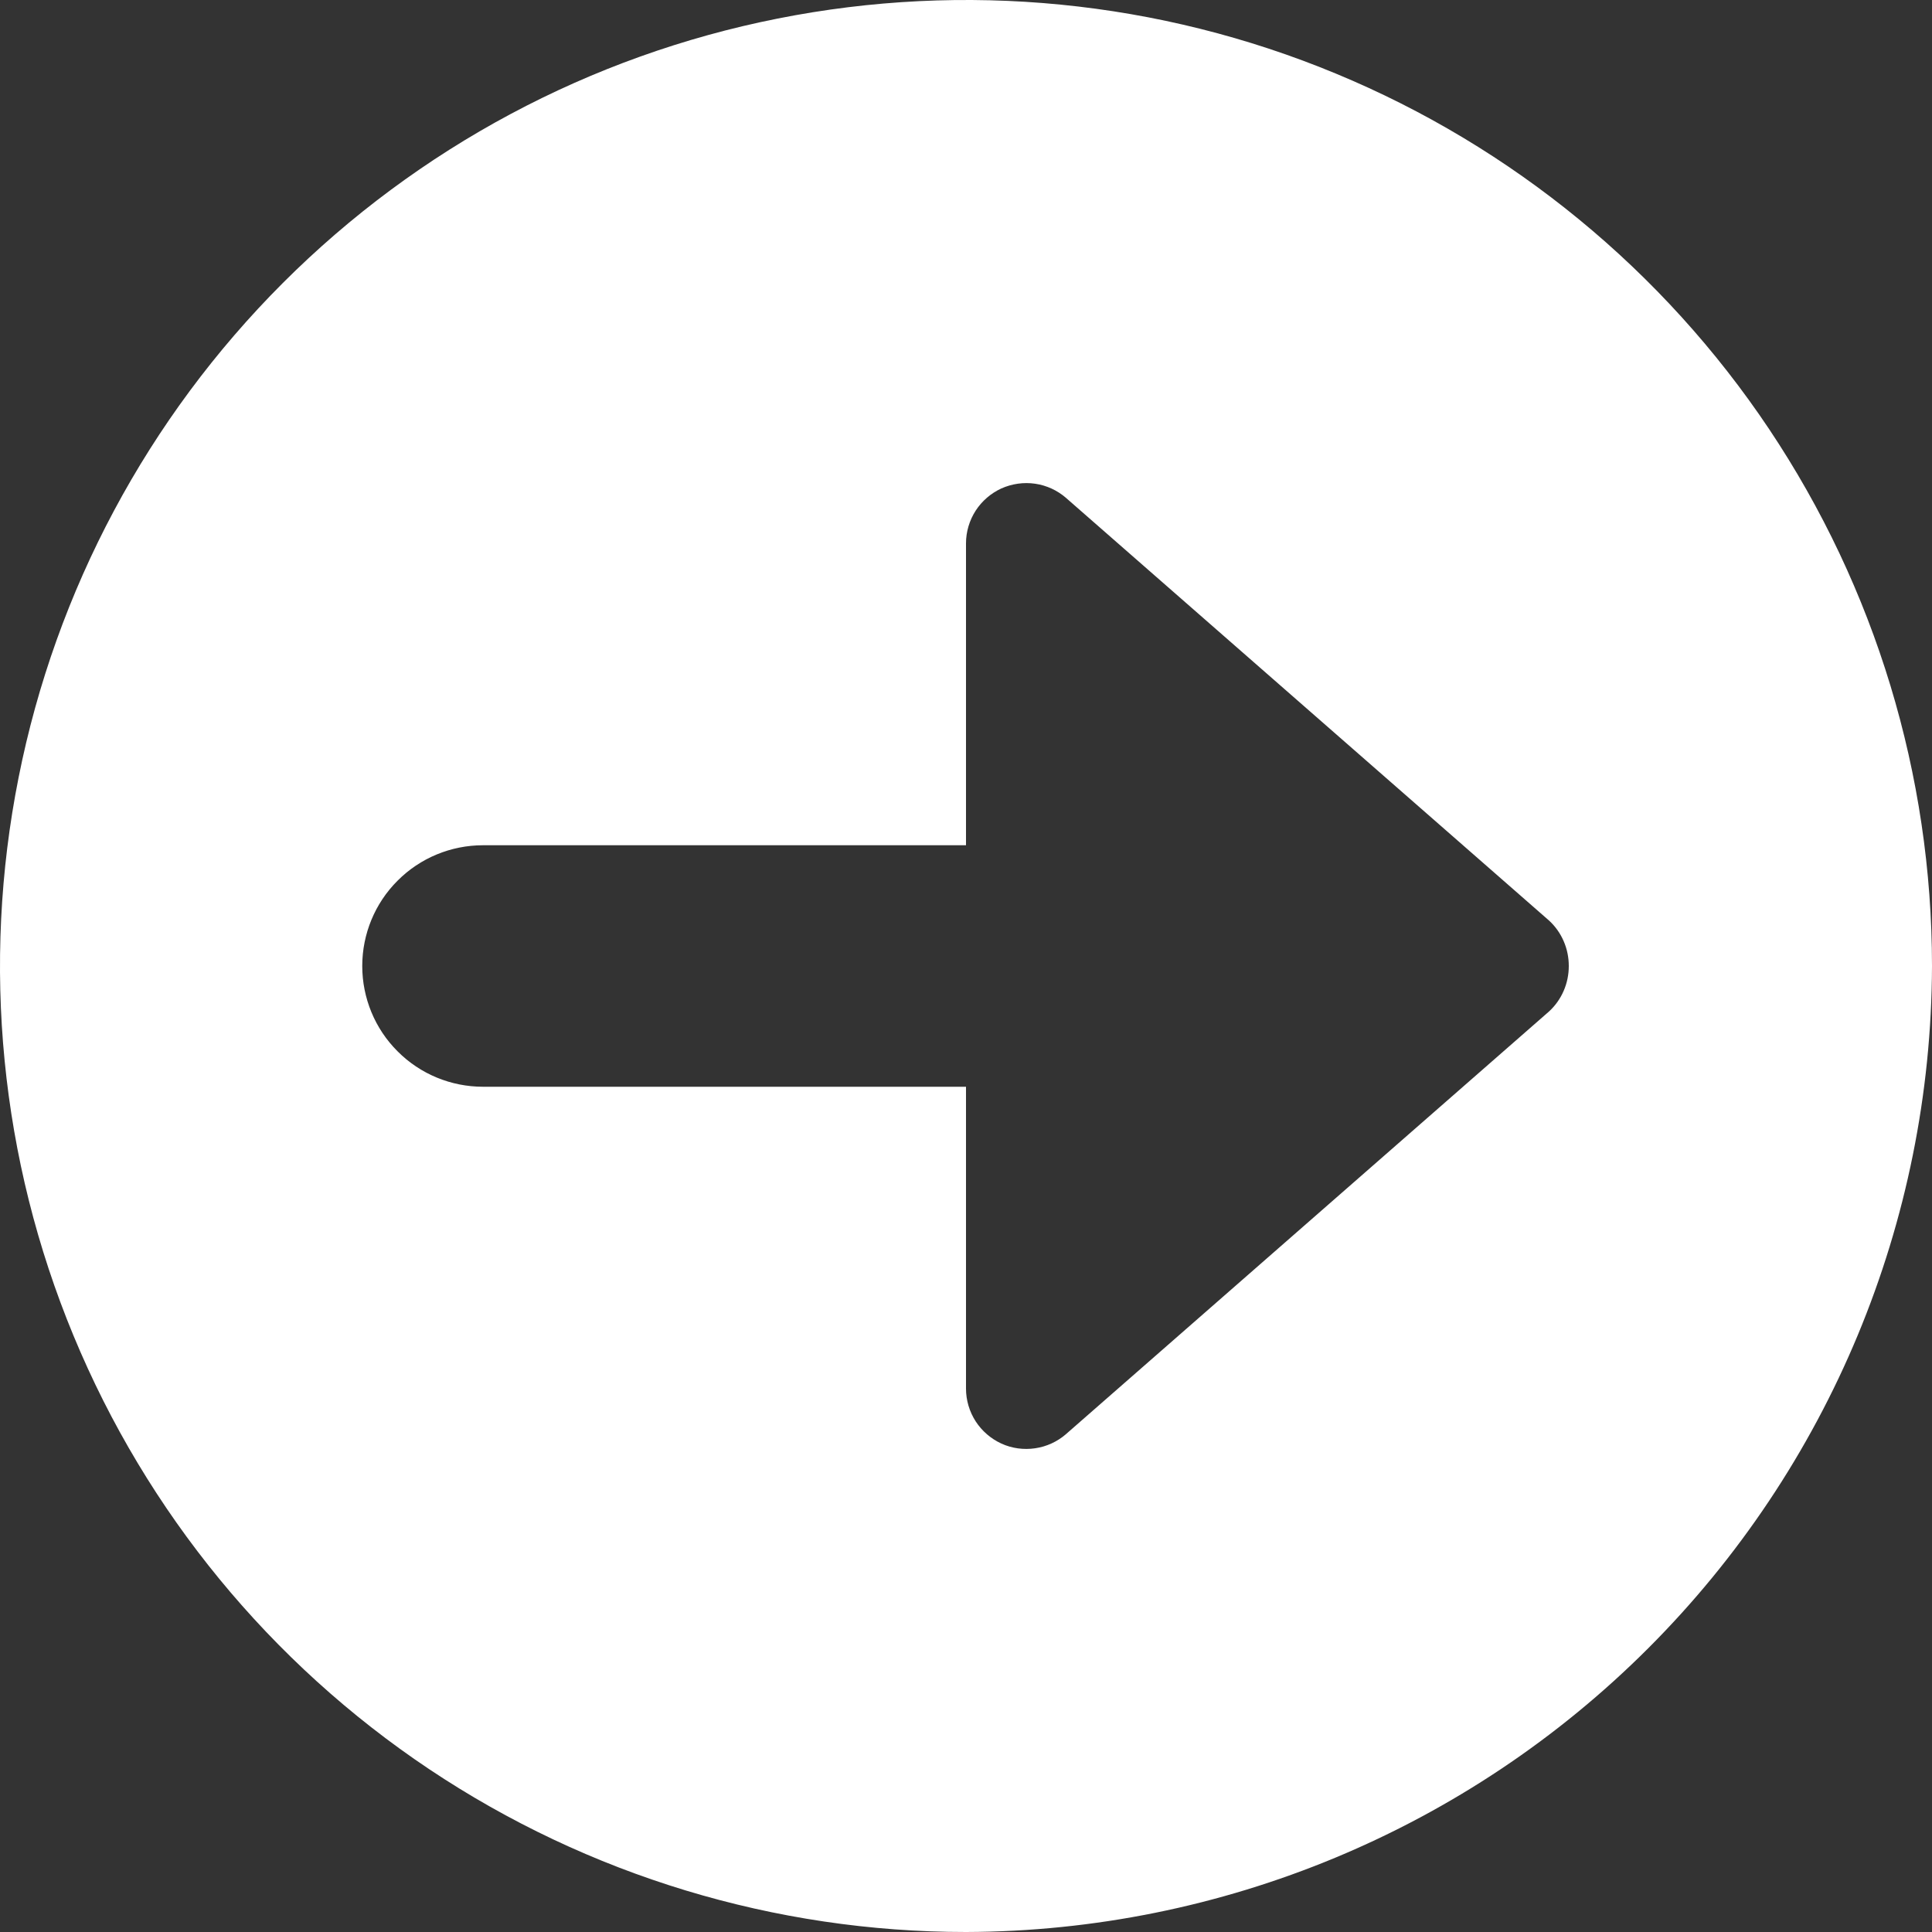 <svg width="16" height="16" viewBox="0 0 16 16" fill="none" xmlns="http://www.w3.org/2000/svg">
<rect x="0" y="0" width="16" height="16" fill="#333333" stroke="none"/>
<g clip-path="url(#clip0_46_1773)">
<path d="M16 8C16 6.418 15.531 4.871 14.652 3.555C13.773 2.24 12.523 1.214 11.062 0.609C9.6 0.003 7.991 -0.155 6.439 0.154C4.887 0.462 3.462 1.224 2.343 2.343C1.224 3.462 0.462 4.887 0.154 6.439C-0.155 7.991 0.003 9.6 0.609 11.062C1.214 12.523 2.24 13.773 3.555 14.652C4.871 15.531 6.418 16 8 16C10.12 15.994 12.151 15.149 13.65 13.65C15.149 12.151 15.994 10.12 16 8ZM8.293 11.955C8.206 11.915 8.132 11.851 8.08 11.771C8.028 11.69 8 11.596 8 11.5V9H4C3.735 9 3.48 8.895 3.293 8.707C3.105 8.52 3 8.265 3 8C3 7.735 3.105 7.48 3.293 7.293C3.48 7.105 3.735 7 4 7H8V4.5C8 4.404 8.028 4.31 8.08 4.229C8.132 4.149 8.206 4.085 8.293 4.045C8.381 4.006 8.478 3.992 8.573 4.006C8.668 4.02 8.757 4.061 8.829 4.124L12.829 7.624C12.881 7.672 12.922 7.73 12.95 7.795C12.978 7.86 12.992 7.929 12.992 8C12.992 8.071 12.978 8.14 12.95 8.205C12.922 8.27 12.881 8.328 12.829 8.376L8.829 11.876C8.757 11.939 8.668 11.98 8.573 11.994C8.478 12.008 8.38 11.995 8.293 11.955Z" fill="white"/>
</g>
<defs>
<clipPath id="clip0_46_1773">
<rect width="16" height="16" fill="white"/>
</clipPath>
</defs>
</svg>

